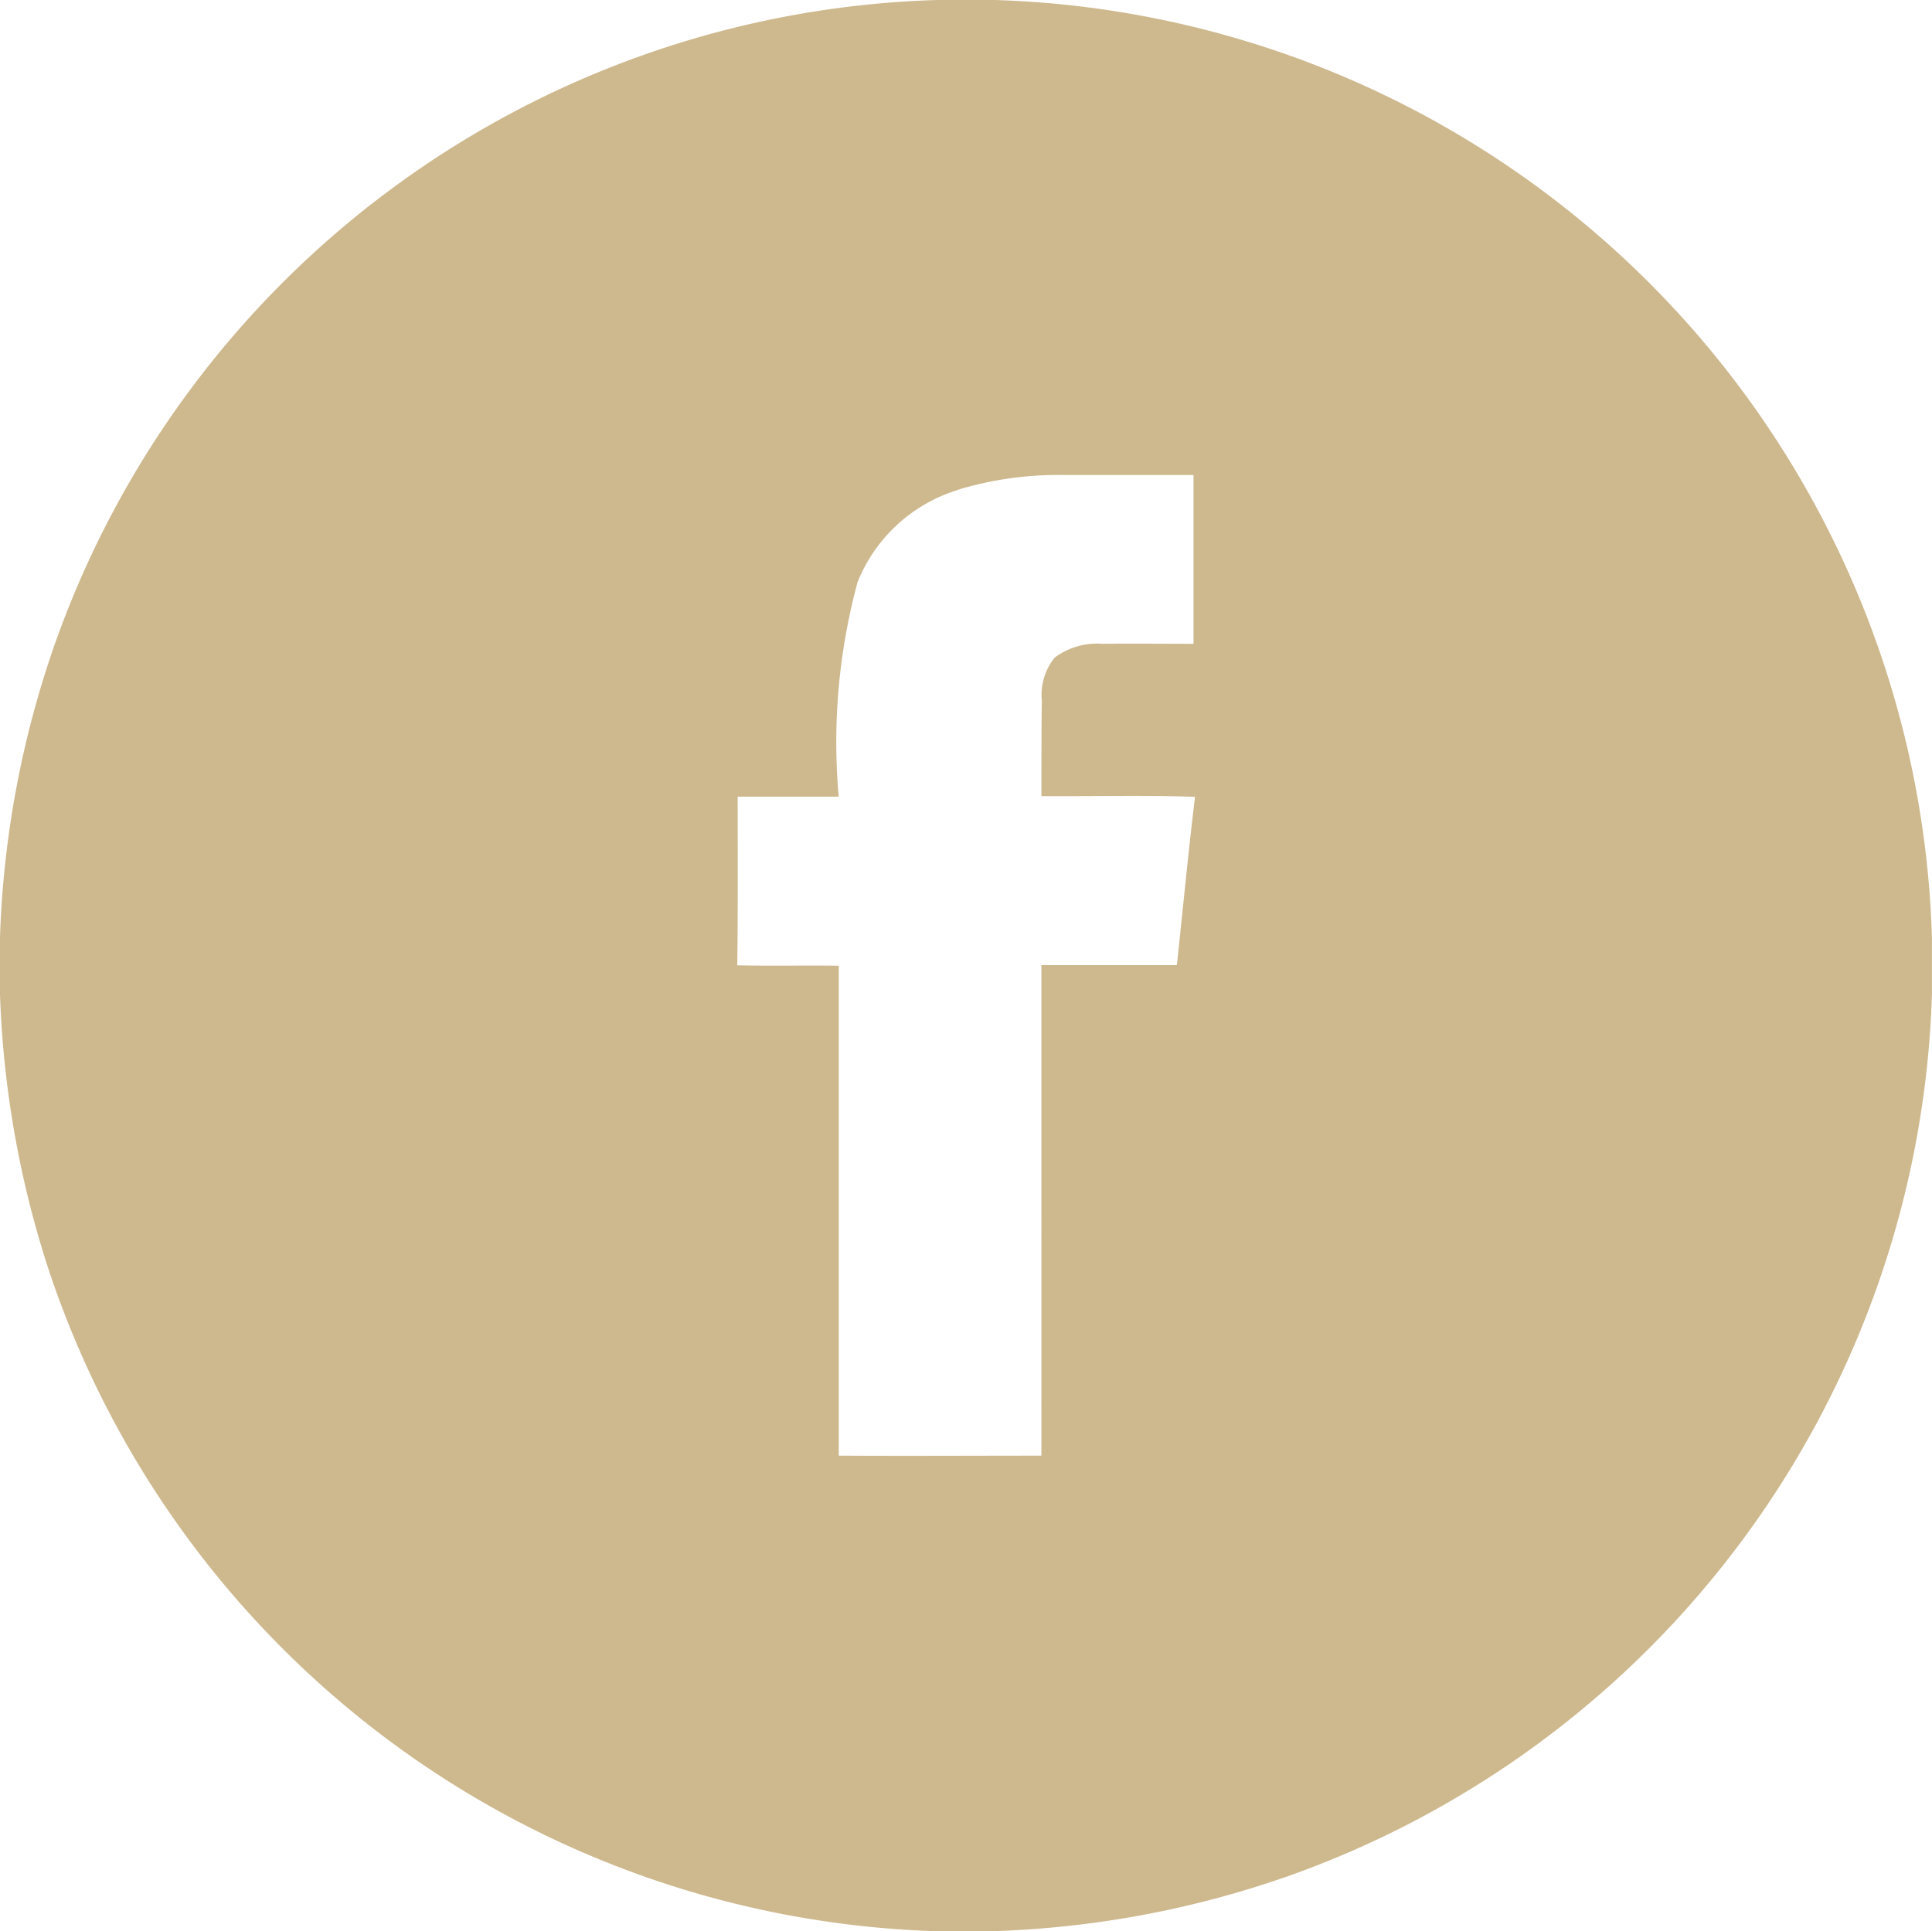 <svg xmlns="http://www.w3.org/2000/svg" xmlns:xlink="http://www.w3.org/1999/xlink" width="27.995" height="27.989" viewBox="0 0 27.995 27.989">
  <defs>
    <clipPath id="clip-path">
      <rect id="Rectangle_54" data-name="Rectangle 54" width="27.995" height="27.989" transform="translate(0 0)" fill="none"/>
    </clipPath>
  </defs>
  <g id="Groupe_138" data-name="Groupe 138" transform="translate(0 0)" clip-path="url(#clip-path)">
    <path id="Tracé_80290" data-name="Tracé 80290" d="M13.581,0h.831A14.012,14.012,0,0,1,27.994,13.582v.831A14.017,14.017,0,0,1,18.633,27.2a14.249,14.249,0,0,1-4.275.787h-.782A14.009,14.009,0,0,1,.683,18.333,14.419,14.419,0,0,1,0,14.413v-.831A14.254,14.254,0,0,1,.787,9.355,14,14,0,0,1,13.581,0m.3,7.1a2.288,2.288,0,0,0-1.454,1.334,8.871,8.871,0,0,0-.274,3.111H10.689c0,.815.005,1.63-.006,2.444.492.011.979,0,1.471.006v7.1c.979.006,1.958,0,2.936,0V13.986h1.963c.088-.814.164-1.624.263-2.438-.738-.028-1.482-.006-2.226-.011,0-.46,0-.919.006-1.384a.864.864,0,0,1,.186-.623,1.028,1.028,0,0,1,.689-.2c.443-.005.885,0,1.323,0V6.884H15.418a5,5,0,0,0-1.536.213" fill="#ceb98e"/>
  </g>
</svg>
